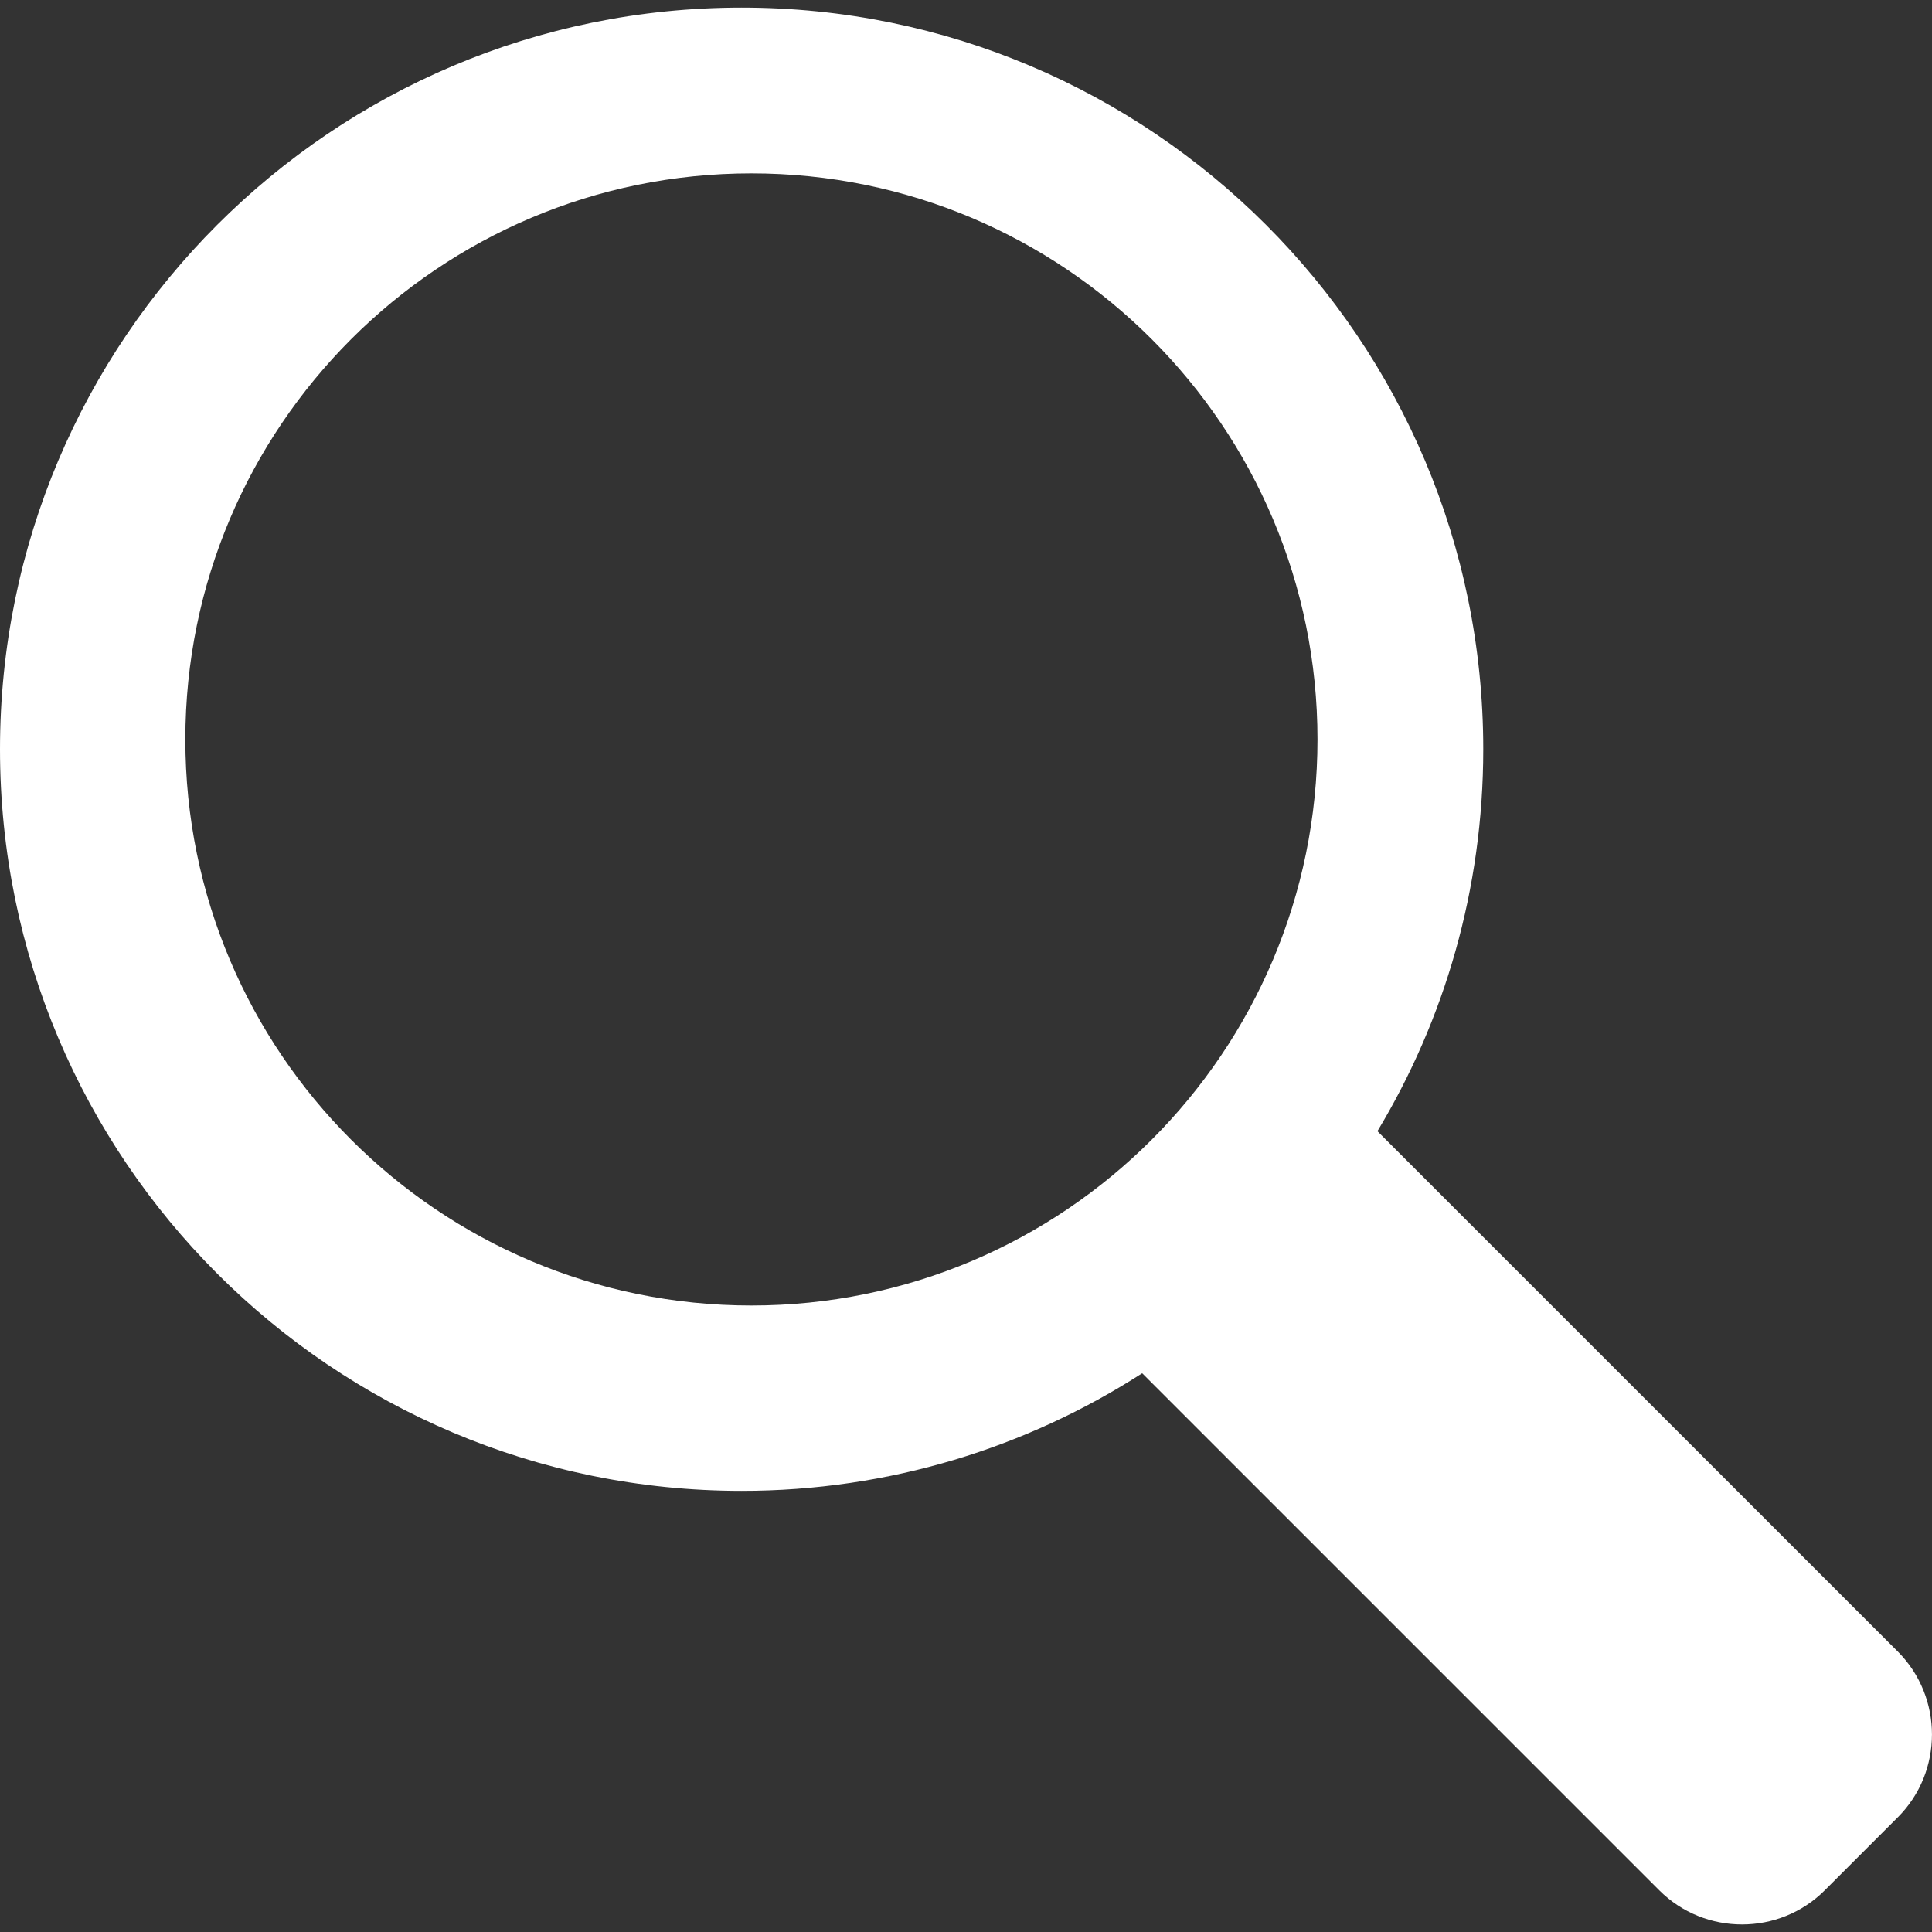 <?xml version="1.0" encoding="utf-8"?>
<!-- Generator: Adobe Illustrator 23.0.3, SVG Export Plug-In . SVG Version: 6.00 Build 0)  -->
<svg version="1.1" id="Layer_1" xmlns="http://www.w3.org/2000/svg" xmlns:xlink="http://www.w3.org/1999/xlink" x="0px" y="0px"
	 viewBox="0 0 150 150" style="enable-background:new 0 0 150 150;" xml:space="preserve">
<rect x="0" y="0" width="150" height="150" fill="#333333" stroke="none"/>
<style type="text/css">
	.st0{fill:#FFFFFF;}
</style>
<path class="st0" d="M147.35,128.23l-40.39-40.39c0,0-0.01-0.01-0.02-0.01c5.22-8.66,8.22-18.81,8.22-29.66
	c0-31.8-25.78-57.58-57.58-57.58S0,26.37,0,58.17s25.78,57.58,57.58,57.58c11.46,0,22.13-3.36,31.1-9.13l40.14,40.14
	c3.54,3.54,9.32,3.54,12.86,0l5.67-5.67C150.88,137.56,150.88,131.77,147.35,128.23z M58.34,101.36
	c-24.27,0-43.95-19.68-43.95-43.95c0-24.27,19.68-43.95,43.95-43.95c24.27,0,43.95,19.68,43.95,43.95
	C102.29,81.68,82.61,101.36,58.34,101.36z"/>
</svg>
